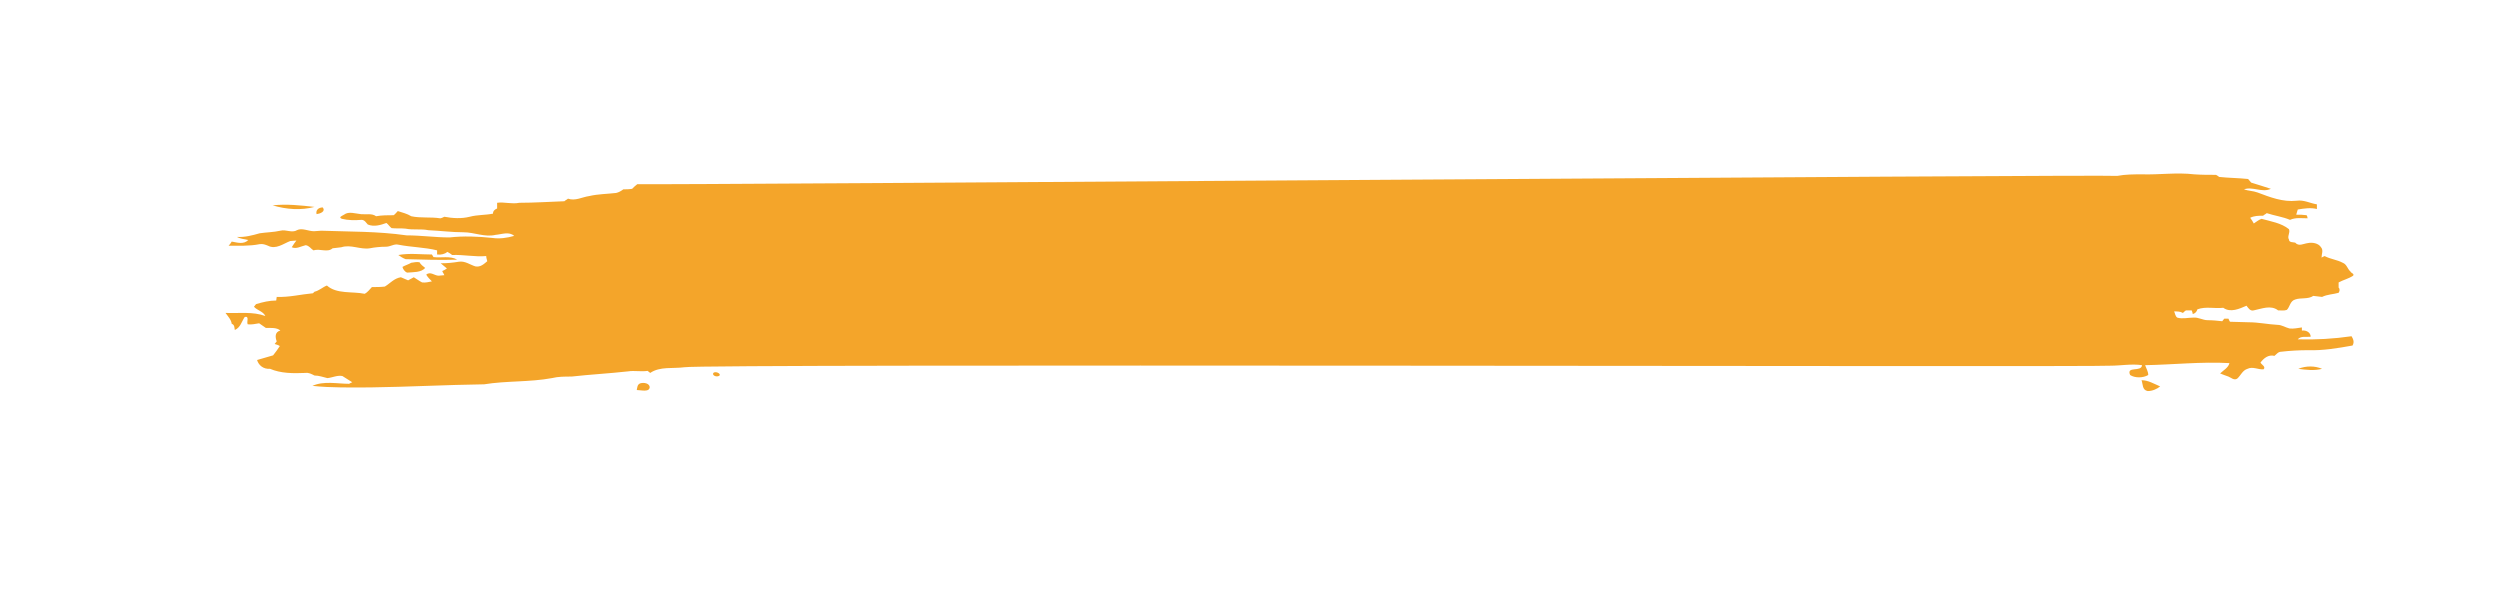 <?xml version="1.0" encoding="utf-8"?>
<!-- Generator: Adobe Illustrator 22.0.0, SVG Export Plug-In . SVG Version: 6.00 Build 0)  -->
<svg version="1.1" id="Layer_1" xmlns="http://www.w3.org/2000/svg" xmlns:xlink="http://www.w3.org/1999/xlink" x="0px" y="0px"
	 viewBox="0 0 483.3 119" style="enable-background:new 0 0 483.3 119;" xml:space="preserve">
<style type="text/css">
	.st0{fill:#F4A52A;}
</style>
<g id="Fill_1">
	<g>
		<path class="st0" d="M137.9,72.1c-0.3,0.5,0.7,0.9,1.2,0.5C139.4,72.2,138.3,71.7,137.9,72.1z M123.8,74.1
			c-0.6,0.2-0.6,0.8-0.7,1.3c0.8,0,2.5,0.5,2.5-0.6C125.5,74.1,124.5,73.9,123.8,74.1z M62.4,40.1c-0.8,0-1.4,0.5-1.2,1.3
			C61.9,41.3,63,40.9,62.4,40.1z M60.8,40c-2.7-0.3-5.4-0.6-8.1-0.3C55.4,40.5,58.2,40.7,60.8,40z M415.2,75.6
			c0.9,0,1.8-0.4,2.4-0.9c-1.2-0.5-2.3-1.2-3.6-1.2C414.3,74.3,414.1,75.4,415.2,75.6z M88.4,50.2c-1.4-0.8-3.1-0.3-4.6-0.5
			c-0.1-0.1-0.2-0.4-0.3-0.5c-2.2,0-4.3-0.3-6.5,0.1c0.4,0.3,0.9,0.6,1.4,0.8C81.7,50.2,85.1,50.3,88.4,50.2z M444.3,71.3
			c1.5,0.2,3.1,0.4,4.6,0C447.5,70.7,445.8,70.7,444.3,71.3z M79.5,50.8c-0.5,0.3-1.2,0.5-1.7,0.8c0.1,0.4,0.4,0.9,0.9,1.1
			c1.2-0.1,2.7,0,3.5-0.9c-0.4-0.3-0.9-0.7-1.1-1.1C80.6,50.6,80.1,50.7,79.5,50.8z M454.6,65c-3.4,0.5-6.9,0.7-10.4,0.6
			c0.6-0.7,1.6-0.4,2.5-0.5c0-0.8-0.8-1.3-1.7-1.2c0-0.2,0-0.5,0-0.6c-0.8,0.1-1.6,0.3-2.4,0.2c-0.8-0.2-1.5-0.7-2.3-0.7
			c-1.9-0.1-3.7-0.5-5.6-0.5c-1.2,0-2.4-0.1-3.6-0.1c-0.1-0.1-0.2-0.4-0.3-0.6c-0.2,0-0.6,0-0.8,0c-0.1,0.1-0.3,0.4-0.4,0.5
			c-0.9-0.1-1.9-0.2-2.8-0.2c-1,0-1.8-0.6-2.8-0.5c-1,0-2.1,0.3-3.1,0c-0.4-0.3-0.4-0.8-0.6-1.2c0.6,0,1.2,0,1.7,0.3
			c0.1-0.1,0.4-0.4,0.6-0.5c0.3,0,0.9,0,1.1,0c0.1,0.2,0.2,0.6,0.2,0.7c0.5-0.1,0.8-0.5,0.9-0.9c1.6-0.6,3.3-0.1,5-0.3
			c1.4,1,3.1,0.2,4.5-0.4c0.3,0.4,0.7,1.1,1.4,0.9c1.5-0.3,3.3-1.1,4.7,0c0.6,0,1.2,0.1,1.7-0.1c0.6-0.6,0.6-1.7,1.6-2
			c1.1-0.4,2.5,0,3.5-0.7c0.6,0.1,1.1,0.1,1.7,0.2c1-0.5,2.2-0.5,3.2-0.8c0.2-0.3,0.3-0.7,0-1c0-0.3,0-0.7,0-1
			c0.9-0.5,1.9-0.7,2.8-1.3c0.3-0.4-0.4-0.5-0.5-0.8c-0.6-0.5-0.7-1.4-1.5-1.7c-1.1-0.6-2.4-0.7-3.5-1.3c-0.2,0.1-0.5,0.2-0.6,0.3
			c0-0.7,0.4-1.4-0.1-2c-0.5-0.8-1.7-1-2.6-0.8c-0.8,0.1-1.7,0.7-2.4-0.1c-0.4-0.1-1.2,0-1.2-0.6c-0.4-0.6,0.3-1.3,0-2
			c-1.5-1.2-3.5-1.5-5.3-2c-0.6,0.2-1,0.6-1.5,0.9c-0.2-0.4-0.4-0.7-0.7-1.1c0.8-0.4,1.6-0.4,2.5-0.4c0.2-0.2,0.5-0.3,0.7-0.5
			c1.5,0.5,3.1,0.7,4.5,1.3c1.1-0.5,2.3-0.3,3.4-0.3c0-0.2-0.1-0.5-0.2-0.6c-0.7-0.1-1.3-0.1-2-0.1c0.1-0.3,0.2-0.7,0.3-1
			c1.2-0.2,2.5-0.4,3.7-0.1c0-0.2,0-0.7,0-0.9c-1.3-0.2-2.5-0.9-3.9-0.7c-2.7,0.3-5.2-0.7-7.6-1.6c-0.8-0.3-1.8-0.3-2.6-0.6
			c1.7-0.6,3.5,0.7,5.2-0.1c-1.2-0.4-2.5-0.8-3.8-1.2c-0.2-0.2-0.4-0.5-0.6-0.7c-1.9-0.2-3.8-0.2-5.6-0.4c-0.1-0.1-0.4-0.3-0.6-0.4
			c-1.4,0-2.8,0-4.2-0.1c-3.4-0.4-6.7,0.1-10.1,0c-1.6,0-3.2,0-4.8,0.3c-1.8-0.3-282.7,1.8-286.1,1.6c-0.4,0.3-0.7,0.6-1,0.9
			c-0.6,0.1-1.2,0.1-1.7,0.1c-0.4,0.3-0.9,0.6-1.4,0.7c-1.7,0.2-3.5,0.2-5.2,0.6c-1.4,0.2-2.7,1-4.1,0.5c-0.2,0.2-0.5,0.3-0.7,0.5
			c-2.9,0.1-5.8,0.3-8.7,0.3c-1.5,0.3-2.9-0.2-4.3,0c0,0.4,0,0.7,0,1.1c-0.5,0.2-0.8,0.5-0.8,1c-1.5,0.3-3,0.2-4.5,0.6
			c-1.6,0.4-3.3,0.3-4.9,0c-0.2,0.1-0.6,0.3-0.8,0.3c-1.9-0.3-3.8,0-5.6-0.4c-0.8-0.5-1.7-0.7-2.6-1c-0.3,0.3-0.5,0.6-0.8,0.8
			c-1.1,0-2.3,0-3.4,0.2c-0.8-0.6-1.9-0.3-2.9-0.4c-1.1-0.1-2.4-0.6-3.3,0.1c-0.3,0.2-1.2,0.5-0.4,0.8c1.2,0.3,2.5,0.3,3.8,0.2
			c0.6,0,0.9,0.6,1.2,0.9c1.2,0.5,2.5,0.1,3.6-0.3c0.4,0.3,0.6,0.7,1,1c0.9,0.1,1.8,0,2.7,0.1c1.5,0.3,3,0,4.4,0.3
			c2.3,0.1,4.5,0.4,6.8,0.4c2.1,0,4.1,1,6.2,0.5c1.2-0.1,2.6-0.7,3.6,0.2C98,46,96.6,46.2,95.2,46c-2.8-0.3-5.6-0.4-8.3-0.1
			c-2.8,0-5.5-0.4-8.3-0.4c-5.6-0.8-11-0.7-16.5-0.9c-0.5,0-0.9,0.1-1.4,0.1c-1.1,0-2.3-0.7-3.3-0.2c-1,0.6-2.1-0.2-3.2,0.1
			c-1.3,0.3-2.7,0.3-4,0.5c-1.4,0.4-2.9,0.8-4.4,0.7c0.7,0.4,1.4,0.4,2.2,0.6c-0.9,0.9-2.1,0.5-3.2,0.3c-0.1,0.2-0.4,0.6-0.6,0.8
			c2,0,4,0.1,6-0.3c0.6-0.1,1.1,0.1,1.6,0.3c1.5,0.8,3-0.4,4.3-0.9c0.4,0,0.8-0.1,1.2-0.1c-0.3,0.4-0.6,0.8-0.9,1.3
			c0.9,0.4,1.8-0.2,2.7-0.4c0.7,0.1,1,0.7,1.5,1c1.3-0.4,2.7,0.5,3.7-0.4c0.6-0.1,1.2-0.1,1.7-0.2c1.8-0.6,3.7,0.5,5.5,0.2
			c1-0.2,2.1-0.3,3.1-0.3c0.9,0,1.6-0.6,2.4-0.4c2.5,0.5,5.1,0.5,7.5,1.1c0,0.2,0,0.6,0,0.8c0.8,0.1,1.5-0.1,2-0.5
			c0.2,0.1,0.7,0.4,0.9,0.6c2.2-0.1,4.4,0.4,6.6,0.2c0,0.3,0.1,0.6,0.2,1c-0.6,0.5-1.3,1.2-2.3,1c-1-0.3-2-1.1-3.2-0.9
			c-1.2,0.2-2.3,0.3-3.5,0.3l1.2,1c-0.3,0.2-0.6,0.4-0.9,0.5c0.1,0.3,0.3,0.5,0.4,0.8c-0.3,0-0.8,0.1-1.1,0.1
			c-0.8,0-1.6-0.9-2.4-0.2c0.3,0.5,0.7,0.9,1.1,1.3c-0.6,0.1-1.2,0.3-1.9,0.2c-0.6-0.3-1.1-0.7-1.6-1c-0.4,0.2-0.7,0.4-1.1,0.6
			c-0.5-0.2-0.9-0.4-1.4-0.6c-1.3,0.2-2.1,1.2-3.1,1.8c-0.8,0.1-1.6,0.1-2.5,0.1c-0.4,0.4-0.8,1-1.4,1.3c-2.4-0.5-5.4,0.1-7.3-1.6
			c-0.8,0.3-1.5,1-2.4,1.2c-0.1,0.1-0.2,0.2-0.3,0.3c-2.3,0.2-4.6,0.8-7,0.7c0,0.2-0.1,0.5-0.1,0.7c-1.3,0-2.6,0.3-3.9,0.7
			c-0.1,0.1-0.3,0.4-0.4,0.5c0.6,0.7,1.8,0.9,2.2,1.8c-2.4-0.9-5.1-0.5-7.7-0.6c0.5,0.7,1.1,1.3,1.2,2.1c0.6,0.2,0.5,0.8,0.6,1.2
			c1.1-0.5,1.3-1.6,1.9-2.5c1-0.3,0.3,1,0.6,1.4c0.8,0.1,1.5-0.1,2.2-0.2c0.4,0.3,0.9,0.6,1.3,0.9c1,0,2.1-0.1,2.8,0.5
			c-1.1,0.3-1,1.3-0.7,2.1c-0.1,0.1-0.3,0.4-0.4,0.5c0.3,0.1,0.7,0.2,1,0.4c-0.4,0.6-0.8,1.2-1.3,1.8c-1,0.3-2,0.6-3.1,0.9
			c0.3,1,1.2,1.8,2.5,1.7c2.1,0.9,4.5,0.9,6.8,0.8c0.7-0.1,1.2,0.2,1.8,0.5c0.9,0,1.6,0.3,2.5,0.5c1-0.1,1.9-0.6,2.9-0.4
			c0.7,0.4,1.2,0.8,1.9,1.2c-0.2,0.1-0.5,0.2-0.6,0.3c-2.3,0-4.9-0.6-7.1,0.4c3.7,0.4,7.5,0.3,11.2,0.3c7.3-0.1,14.7-0.5,22-0.6
			c4.3-0.7,8.8-0.4,13.1-1.2c1.2-0.3,2.5-0.3,3.8-0.3c3.6-0.4,7.3-0.6,10.9-1c1.3-0.2,2.5,0.1,3.8-0.1c0.1,0.1,0.4,0.3,0.5,0.4
			c1.9-1.3,4.4-0.8,6.6-1.1c3.3-0.7,273.7,0,275.7-0.3c2,0,4.1-0.4,6.1-0.1c-0.1,1.4-3.1,0.1-2.3,1.9c0.9,0.6,2.5,0.6,3.5,0
			c0-0.7-0.4-1.3-0.6-1.9c5.4-0.1,10.9-0.7,16.3-0.4c-0.2,0.9-1.2,1.4-1.8,2c0.5,0.2,1,0.4,1.6,0.6c0.5,0.2,1.1,0.8,1.7,0.4
			c0.7-0.6,1-1.6,2-1.9c1-0.5,2.1,0.2,3.1,0.1c0.5-0.5-0.4-0.9-0.6-1.3c0.6-0.8,1.5-1.6,2.7-1.3c0.4-0.3,0.7-0.8,1.3-0.8
			c1.7-0.2,3.5-0.3,5.2-0.3c2.9,0.1,5.8-0.4,8.6-0.9C455.2,66.1,454.9,65.5,454.6,65z"/>
	</g>
</g>
</svg>
